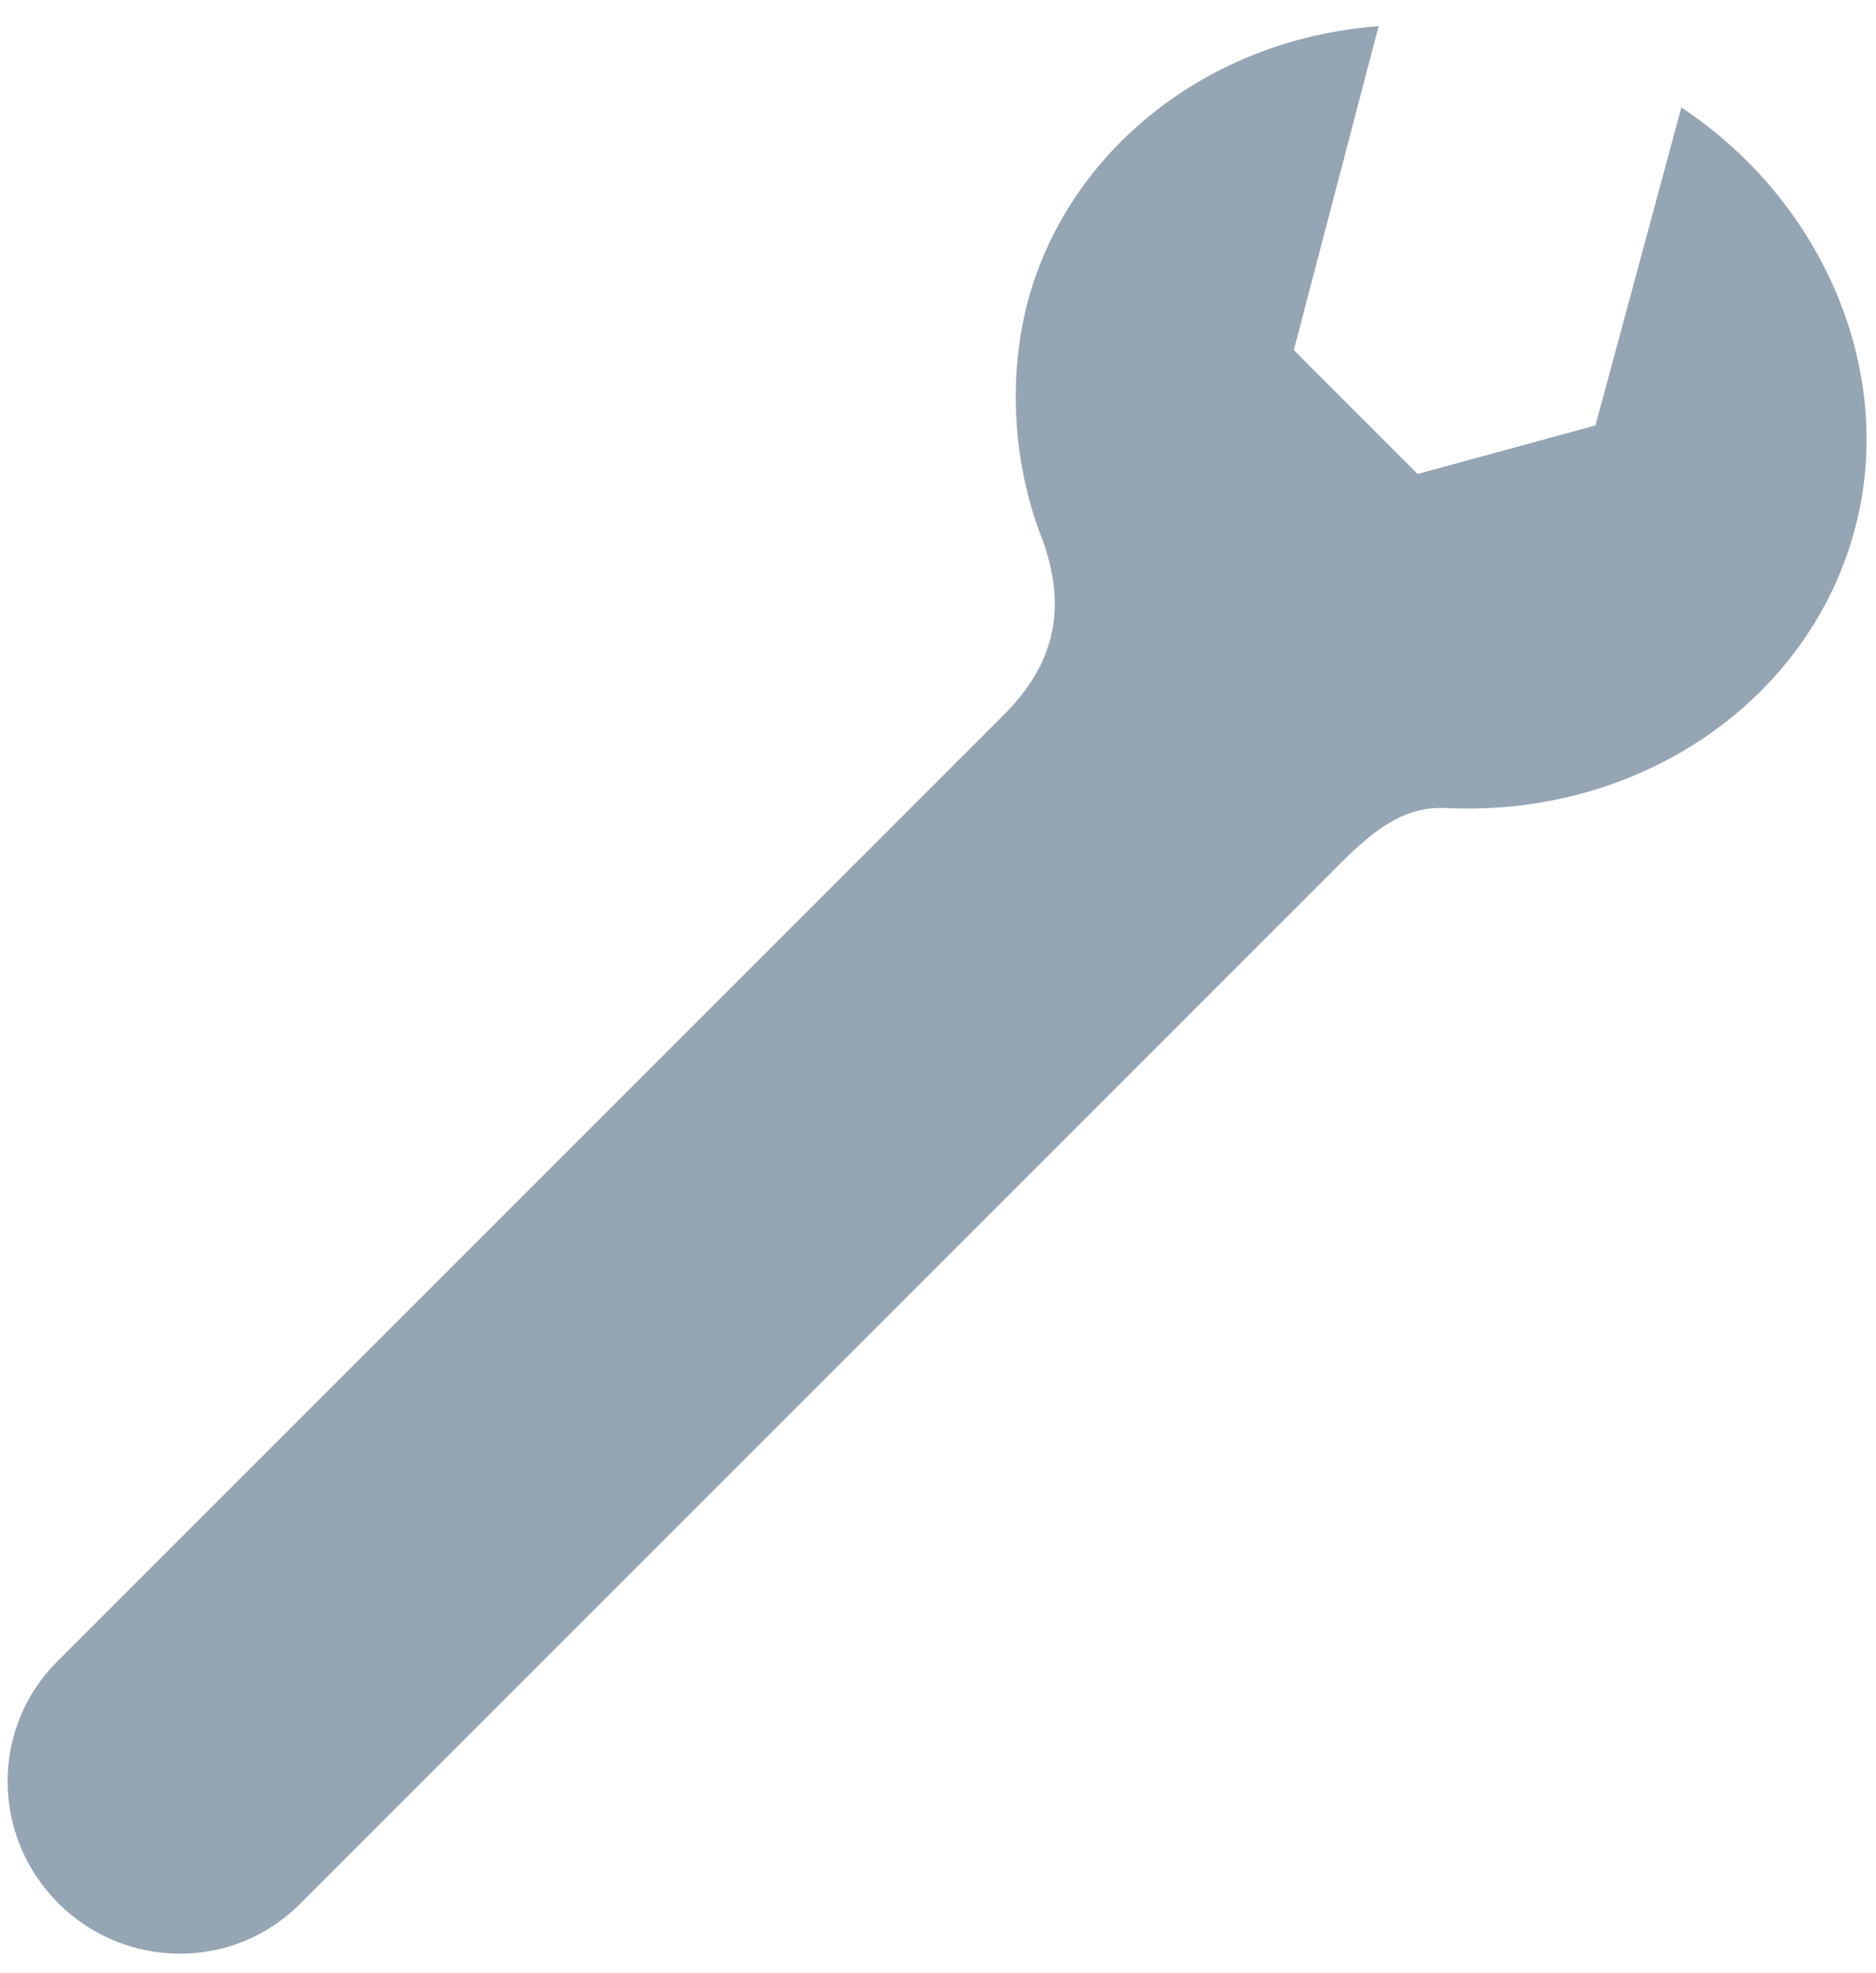 <svg xmlns="http://www.w3.org/2000/svg" width="58" height="61" viewBox="0 0 58 61">
    <path fill="#96A5B4" fill-rule="nonzero" d="M57.348 16.35c1.274-4.75-.896-10.063-5.366-13.028l-2.656 9.83-5.497 1.5-3.828-3.829L42.622.81c-5.254.385-9.606 3.824-10.859 8.556-.616 2.4-.43 5.082.49 7.38.793 2.27.227 3.95-1.322 5.457L1.762 51.37c-2.05 2.05-2.033 5.392.037 7.462 2.071 2.071 5.412 2.088 7.463.037l32.35-32.35c1.013-.967 1.89-1.627 3.187-1.534 5.973.246 11.148-3.361 12.549-8.634z"/>
</svg>
